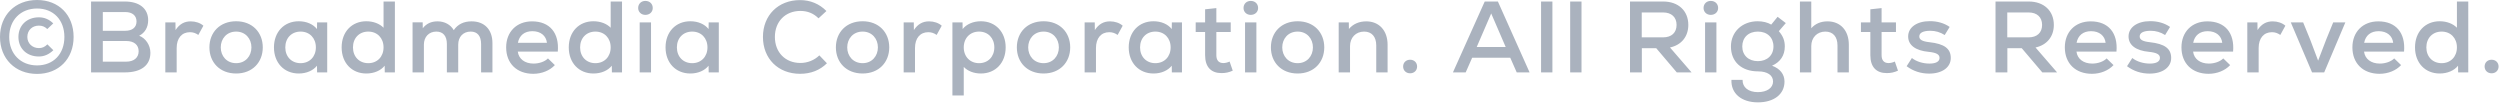 <svg height="14" viewBox="0 0 321 14" width="321" xmlns="http://www.w3.org/2000/svg"><path d="m4.758 9.49c2.782 0 4.693-1.937 4.693-4.745 0-2.821-1.898-4.745-4.693-4.745-2.808 0-4.758 1.95-4.758 4.745s1.963 4.745 4.758 4.745zm0-1.092c-2.106 0-3.575-1.482-3.575-3.653s1.469-3.653 3.575-3.653 3.51 1.469 3.51 3.653-1.404 3.653-3.51 3.653zm.234-1.144c.689 0 1.3-.273 1.859-.806l-.767-.754c-.338.338-.663.481-1.092.481-.845 0-1.482-.611-1.482-1.43 0-.858.624-1.456 1.482-1.456.416 0 .767.13 1.079.442l.767-.728c-.533-.52-1.144-.78-1.846-.78-1.547 0-2.626 1.04-2.626 2.522s1.066 2.509 2.626 2.509zm11.043 2.041c2.093 0 3.276-.91 3.276-2.522 0-.975-.624-1.885-1.443-2.184.728-.364 1.157-1.079 1.157-1.989 0-1.508-1.131-2.405-2.99-2.405h-4.342v9.1zm.052-5.343h-2.886v-2.405h2.886c.897 0 1.443.455 1.443 1.209s-.533 1.196-1.443 1.196zm.117 3.965h-3.003v-2.652h3.016c.988 0 1.586.494 1.586 1.313 0 .832-.611 1.339-1.599 1.339zm6.48 1.378v-3.133c0-1.261.663-2.028 1.703-2.028.39 0 .715.104 1.079.351l.65-1.183c-.39-.351-1.001-.559-1.625-.559-.806 0-1.443.338-1.95 1.118l-.013-.988h-1.3v6.422zm7.637.143c2.08 0 3.419-1.43 3.419-3.354s-1.339-3.354-3.419-3.354c-2.093 0-3.432 1.43-3.432 3.354s1.339 3.354 3.432 3.354zm0-1.326c-1.209 0-1.976-.91-1.976-2.028s.767-2.028 1.976-2.028c1.196 0 1.963.91 1.963 2.028s-.767 2.028-1.963 2.028zm8.04 1.326c.988 0 1.846-.377 2.34-1.001l.013.858h1.3v-6.422h-1.3l-.013.858c-.494-.624-1.339-1.001-2.34-1.001-1.885 0-3.185 1.378-3.185 3.354s1.3 3.354 3.185 3.354zm.234-1.326c-1.157 0-1.963-.832-1.963-2.028s.806-2.028 1.963-2.028 1.963.832 1.963 2.028-.806 2.028-1.963 2.028zm8.43 1.326c1.014 0 1.872-.377 2.366-1.001l.013.858h1.3v-9.1h-1.456v3.367c-.507-.52-1.3-.832-2.223-.832-1.82 0-3.159 1.326-3.159 3.354s1.339 3.354 3.159 3.354zm.26-1.326c-1.157 0-1.963-.832-1.963-2.028s.806-2.028 1.963-2.028 1.963.832 1.963 2.028-.806 2.028-1.963 2.028zm7.143 1.183v-3.562c0-1.001.65-1.677 1.599-1.677.871 0 1.352.572 1.352 1.599v3.64h1.456v-3.562c0-1.001.637-1.677 1.599-1.677.871 0 1.339.572 1.339 1.599v3.64h1.456v-3.757c0-1.742-1.027-2.795-2.678-2.795-1.001 0-1.781.377-2.288 1.131-.403-.702-1.17-1.131-2.08-1.131-.806 0-1.43.286-1.898.884l-.013-.754h-1.3v6.422zm14.046.182c1.105 0 2.132-.429 2.769-1.118l-.884-.858c-.39.403-1.118.663-1.846.663-1.131 0-1.911-.598-2.028-1.534h5.135c.208-2.405-1.04-3.887-3.302-3.887-1.989 0-3.328 1.352-3.328 3.341 0 2.054 1.365 3.393 3.484 3.393zm1.755-3.978h-3.731c.182-.949.845-1.495 1.859-1.495 1.066 0 1.768.585 1.872 1.495zm5.96 3.939c1.014 0 1.872-.377 2.366-1.001l.013.858h1.3v-9.1h-1.456v3.367c-.507-.52-1.3-.832-2.223-.832-1.82 0-3.159 1.326-3.159 3.354s1.339 3.354 3.159 3.354zm.26-1.326c-1.157 0-1.963-.832-1.963-2.028s.806-2.028 1.963-2.028 1.963.832 1.963 2.028-.806 2.028-1.963 2.028zm6.415-6.201c.559 0 .949-.377.949-.884 0-.533-.39-.91-.949-.91-.533 0-.923.377-.923.91 0 .507.39.884.923.884zm.728 7.384v-6.422h-1.456v6.422zm5.05.143c.988 0 1.846-.377 2.34-1.001l.013.858h1.3v-6.422h-1.3l-.013.858c-.494-.624-1.339-1.001-2.34-1.001-1.885 0-3.185 1.378-3.185 3.354s1.3 3.354 3.185 3.354zm.234-1.326c-1.157 0-1.963-.832-1.963-2.028s.806-2.028 1.963-2.028 1.963.832 1.963 2.028-.806 2.028-1.963 2.028zm13.857 1.365c1.378 0 2.535-.455 3.445-1.352l-.975-1.014c-.637.624-1.521.975-2.431.975-1.937 0-3.276-1.365-3.276-3.341s1.339-3.341 3.276-3.341c.936 0 1.703.325 2.327.949l1.014-.936c-.91-.923-2.067-1.404-3.393-1.404-2.795 0-4.758 1.95-4.758 4.732s1.95 4.732 4.771 4.732zm8.027-.039c2.08 0 3.419-1.43 3.419-3.354s-1.339-3.354-3.419-3.354c-2.093 0-3.432 1.43-3.432 3.354s1.339 3.354 3.432 3.354zm0-1.326c-1.209 0-1.976-.91-1.976-2.028s.767-2.028 1.976-2.028c1.196 0 1.963.91 1.963 2.028s-.767 2.028-1.963 2.028zm6.727 1.183v-3.133c0-1.261.663-2.028 1.703-2.028.39 0 .715.104 1.079.351l.65-1.183c-.39-.351-1.001-.559-1.625-.559-.806 0-1.443.338-1.95 1.118l-.013-.988h-1.3v6.422zm6.259 2.964v-3.666c.507.533 1.3.845 2.197.845 1.885 0 3.185-1.378 3.185-3.354s-1.3-3.354-3.185-3.354c-.988 0-1.846.377-2.34 1.001l-.013-.858h-1.3v9.386zm1.963-4.147c-1.144 0-1.963-.832-1.963-2.028s.819-2.028 1.963-2.028c1.157 0 1.963.832 1.963 2.028s-.806 2.028-1.963 2.028zm8.287 1.326c2.08 0 3.419-1.43 3.419-3.354s-1.339-3.354-3.419-3.354c-2.093 0-3.432 1.43-3.432 3.354s1.339 3.354 3.432 3.354zm0-1.326c-1.209 0-1.976-.91-1.976-2.028s.767-2.028 1.976-2.028c1.196 0 1.963.91 1.963 2.028s-.767 2.028-1.963 2.028zm6.727 1.183v-3.133c0-1.261.663-2.028 1.703-2.028.39 0 .715.104 1.079.351l.65-1.183c-.39-.351-1.001-.559-1.625-.559-.806 0-1.443.338-1.95 1.118l-.013-.988h-1.3v6.422zm7.39.143c.988 0 1.846-.377 2.34-1.001l.013.858h1.3v-6.422h-1.3l-.013.858c-.494-.624-1.339-1.001-2.34-1.001-1.885 0-3.185 1.378-3.185 3.354s1.3 3.354 3.185 3.354zm.234-1.326c-1.157 0-1.963-.832-1.963-2.028s.806-2.028 1.963-2.028 1.963.832 1.963 2.028-.806 2.028-1.963 2.028zm8.495 1.274c.533 0 .949-.091 1.443-.312l-.403-1.17c-.247.117-.546.195-.806.195-.598 0-.897-.364-.897-1.014v-2.977h1.846v-1.235h-1.846v-1.833l-1.443.156v1.677h-1.209v1.235h1.209v2.977c0 1.534.78 2.301 2.106 2.301zm3.75-7.475c.559 0 .949-.377.949-.884 0-.533-.39-.91-.949-.91-.533 0-.923.377-.923.91 0 .507.39.884.923.884zm.728 7.384v-6.422h-1.456v6.422zm5.297.143c2.08 0 3.419-1.43 3.419-3.354s-1.339-3.354-3.419-3.354c-2.093 0-3.432 1.43-3.432 3.354s1.339 3.354 3.432 3.354zm0-1.326c-1.209 0-1.976-.91-1.976-2.028s.767-2.028 1.976-2.028c1.196 0 1.963.91 1.963 2.028s-.767 2.028-1.963 2.028zm6.727 1.183v-3.38c0-1.079.741-1.859 1.807-1.859.975 0 1.56.65 1.56 1.781v3.458h1.456v-3.549c0-1.833-1.092-3.003-2.743-3.003-.897 0-1.677.325-2.223.975l-.013-.845h-1.3v6.422zm7.715.117c.52 0 .897-.364.897-.871s-.377-.871-.897-.871-.897.364-.897.871.377.871.897.871zm7.136-.117.832-1.885h4.888l.832 1.885h1.651l-4.069-9.1h-1.69l-4.082 9.1zm5.135-3.263h-3.718l1.859-4.303zm5.999 3.263v-9.1h-1.456v9.1zm3.737 0v-9.1h-1.456v9.1zm7.747 0v-3.107h1.846l2.639 3.107h1.898l-2.769-3.198c1.456-.312 2.353-1.391 2.353-2.899 0-1.807-1.274-3.003-3.224-3.003h-4.264v9.1zm2.73-4.498h-2.743v-3.198h2.743c1.079 0 1.729.611 1.729 1.599 0 1.001-.65 1.599-1.729 1.599zm6.116-2.886c.559 0 .949-.377.949-.884 0-.533-.39-.91-.949-.91-.533 0-.923.377-.923.91 0 .507.39.884.923.884zm.728 7.384v-6.422h-1.456v6.422zm5.323 3.848c2.067 0 3.419-1.04 3.419-2.665 0-.949-.572-1.664-1.599-2.041 1.066-.468 1.638-1.326 1.638-2.47 0-.754-.221-1.326-.767-1.963l.897-1.04-1.053-.806-.819 1.001c-.455-.273-1.066-.429-1.742-.429-1.989 0-3.432 1.365-3.432 3.237 0 1.95 1.352 3.198 3.484 3.198 1.196 0 1.924.494 1.924 1.3 0 .819-.78 1.365-1.95 1.365-1.222 0-1.989-.624-1.963-1.573h-1.43c-.078 1.729 1.274 2.886 3.393 2.886zm0-5.291c-1.196 0-2.002-.754-2.002-1.885 0-1.144.793-1.911 2.002-1.911s2.002.767 2.002 1.911c0 1.131-.806 1.885-2.002 1.885zm6.857 1.443v-3.38c0-1.079.741-1.859 1.807-1.859.975 0 1.56.65 1.56 1.781v3.458h1.456v-3.549c0-1.82-1.066-3.003-2.743-3.003-.858 0-1.56.299-2.08.884v-3.432h-1.456v9.1zm9.691.091c.533 0 .949-.091 1.443-.312l-.403-1.17c-.247.117-.546.195-.806.195-.598 0-.897-.364-.897-1.014v-2.977h1.846v-1.235h-1.846v-1.833l-1.443.156v1.677h-1.209v1.235h1.209v2.977c0 1.534.78 2.301 2.106 2.301zm5.453.065c1.664 0 2.769-.806 2.769-2.002 0-1.209-.832-1.82-2.73-2.028-.936-.104-1.313-.325-1.313-.741 0-.468.494-.728 1.417-.728.663 0 1.274.182 1.846.546l.637-1.04c-.715-.494-1.573-.741-2.548-.741-1.664 0-2.782.793-2.782 1.963 0 1.118.949 1.82 2.626 1.976.988.104 1.404.325 1.404.78 0 .468-.468.728-1.287.728-.845 0-1.69-.26-2.262-.715l-.676 1.053c.858.637 1.82.949 2.899.949zm10.035-.156v-3.107h1.846l2.639 3.107h1.898l-2.769-3.198c1.456-.312 2.353-1.391 2.353-2.899 0-1.807-1.274-3.003-3.224-3.003h-4.264v9.1zm2.73-4.498h-2.743v-3.198h2.743c1.079 0 1.729.611 1.729 1.599 0 1.001-.65 1.599-1.729 1.599zm8.131 4.68c1.105 0 2.132-.429 2.769-1.118l-.884-.858c-.39.403-1.118.663-1.846.663-1.131 0-1.911-.598-2.028-1.534h5.135c.208-2.405-1.04-3.887-3.302-3.887-1.989 0-3.328 1.352-3.328 3.341 0 2.054 1.365 3.393 3.484 3.393zm1.755-3.978h-3.731c.182-.949.845-1.495 1.859-1.495 1.066 0 1.768.585 1.872 1.495zm5.648 3.952c1.664 0 2.769-.806 2.769-2.002 0-1.209-.832-1.82-2.73-2.028-.936-.104-1.313-.325-1.313-.741 0-.468.494-.728 1.417-.728.663 0 1.274.182 1.846.546l.637-1.04c-.715-.494-1.573-.741-2.548-.741-1.664 0-2.782.793-2.782 1.963 0 1.118.949 1.82 2.626 1.976.988.104 1.404.325 1.404.78 0 .468-.468.728-1.287.728-.845 0-1.69-.26-2.262-.715l-.676 1.053c.858.637 1.82.949 2.899.949zm7.572.026c1.105 0 2.132-.429 2.769-1.118l-.884-.858c-.39.403-1.118.663-1.846.663-1.131 0-1.911-.598-2.028-1.534h5.135c.208-2.405-1.04-3.887-3.302-3.887-1.989 0-3.328 1.352-3.328 3.341 0 2.054 1.365 3.393 3.484 3.393zm1.755-3.978h-3.731c.182-.949.845-1.495 1.859-1.495 1.066 0 1.768.585 1.872 1.495zm4.673 3.796v-3.133c0-1.261.663-2.028 1.703-2.028.39 0 .715.104 1.079.351l.65-1.183c-.39-.351-1.001-.559-1.625-.559-.806 0-1.443.338-1.95 1.118l-.013-.988h-1.3v6.422zm8.417 0 2.717-6.422h-1.56l-.897 2.197-1.04 2.717-1.027-2.717-.897-2.197h-1.586l2.73 6.422zm7.104.182c1.105 0 2.132-.429 2.769-1.118l-.884-.858c-.39.403-1.118.663-1.846.663-1.131 0-1.911-.598-2.028-1.534h5.135c.208-2.405-1.04-3.887-3.302-3.887-1.989 0-3.328 1.352-3.328 3.341 0 2.054 1.365 3.393 3.484 3.393zm1.755-3.978h-3.731c.182-.949.845-1.495 1.859-1.495 1.066 0 1.768.585 1.872 1.495zm5.96 3.939c1.014 0 1.872-.377 2.366-1.001l.013.858h1.3v-9.1h-1.456v3.367c-.507-.52-1.3-.832-2.223-.832-1.82 0-3.159 1.326-3.159 3.354s1.339 3.354 3.159 3.354zm.26-1.326c-1.157 0-1.963-.832-1.963-2.028s.806-2.028 1.963-2.028 1.963.832 1.963 2.028-.806 2.028-1.963 2.028zm6.415 1.3c.52 0 .897-.364.897-.871s-.377-.871-.897-.871-.897.364-.897.871.377.871.897.871z" fill="#aab2be"/></svg>